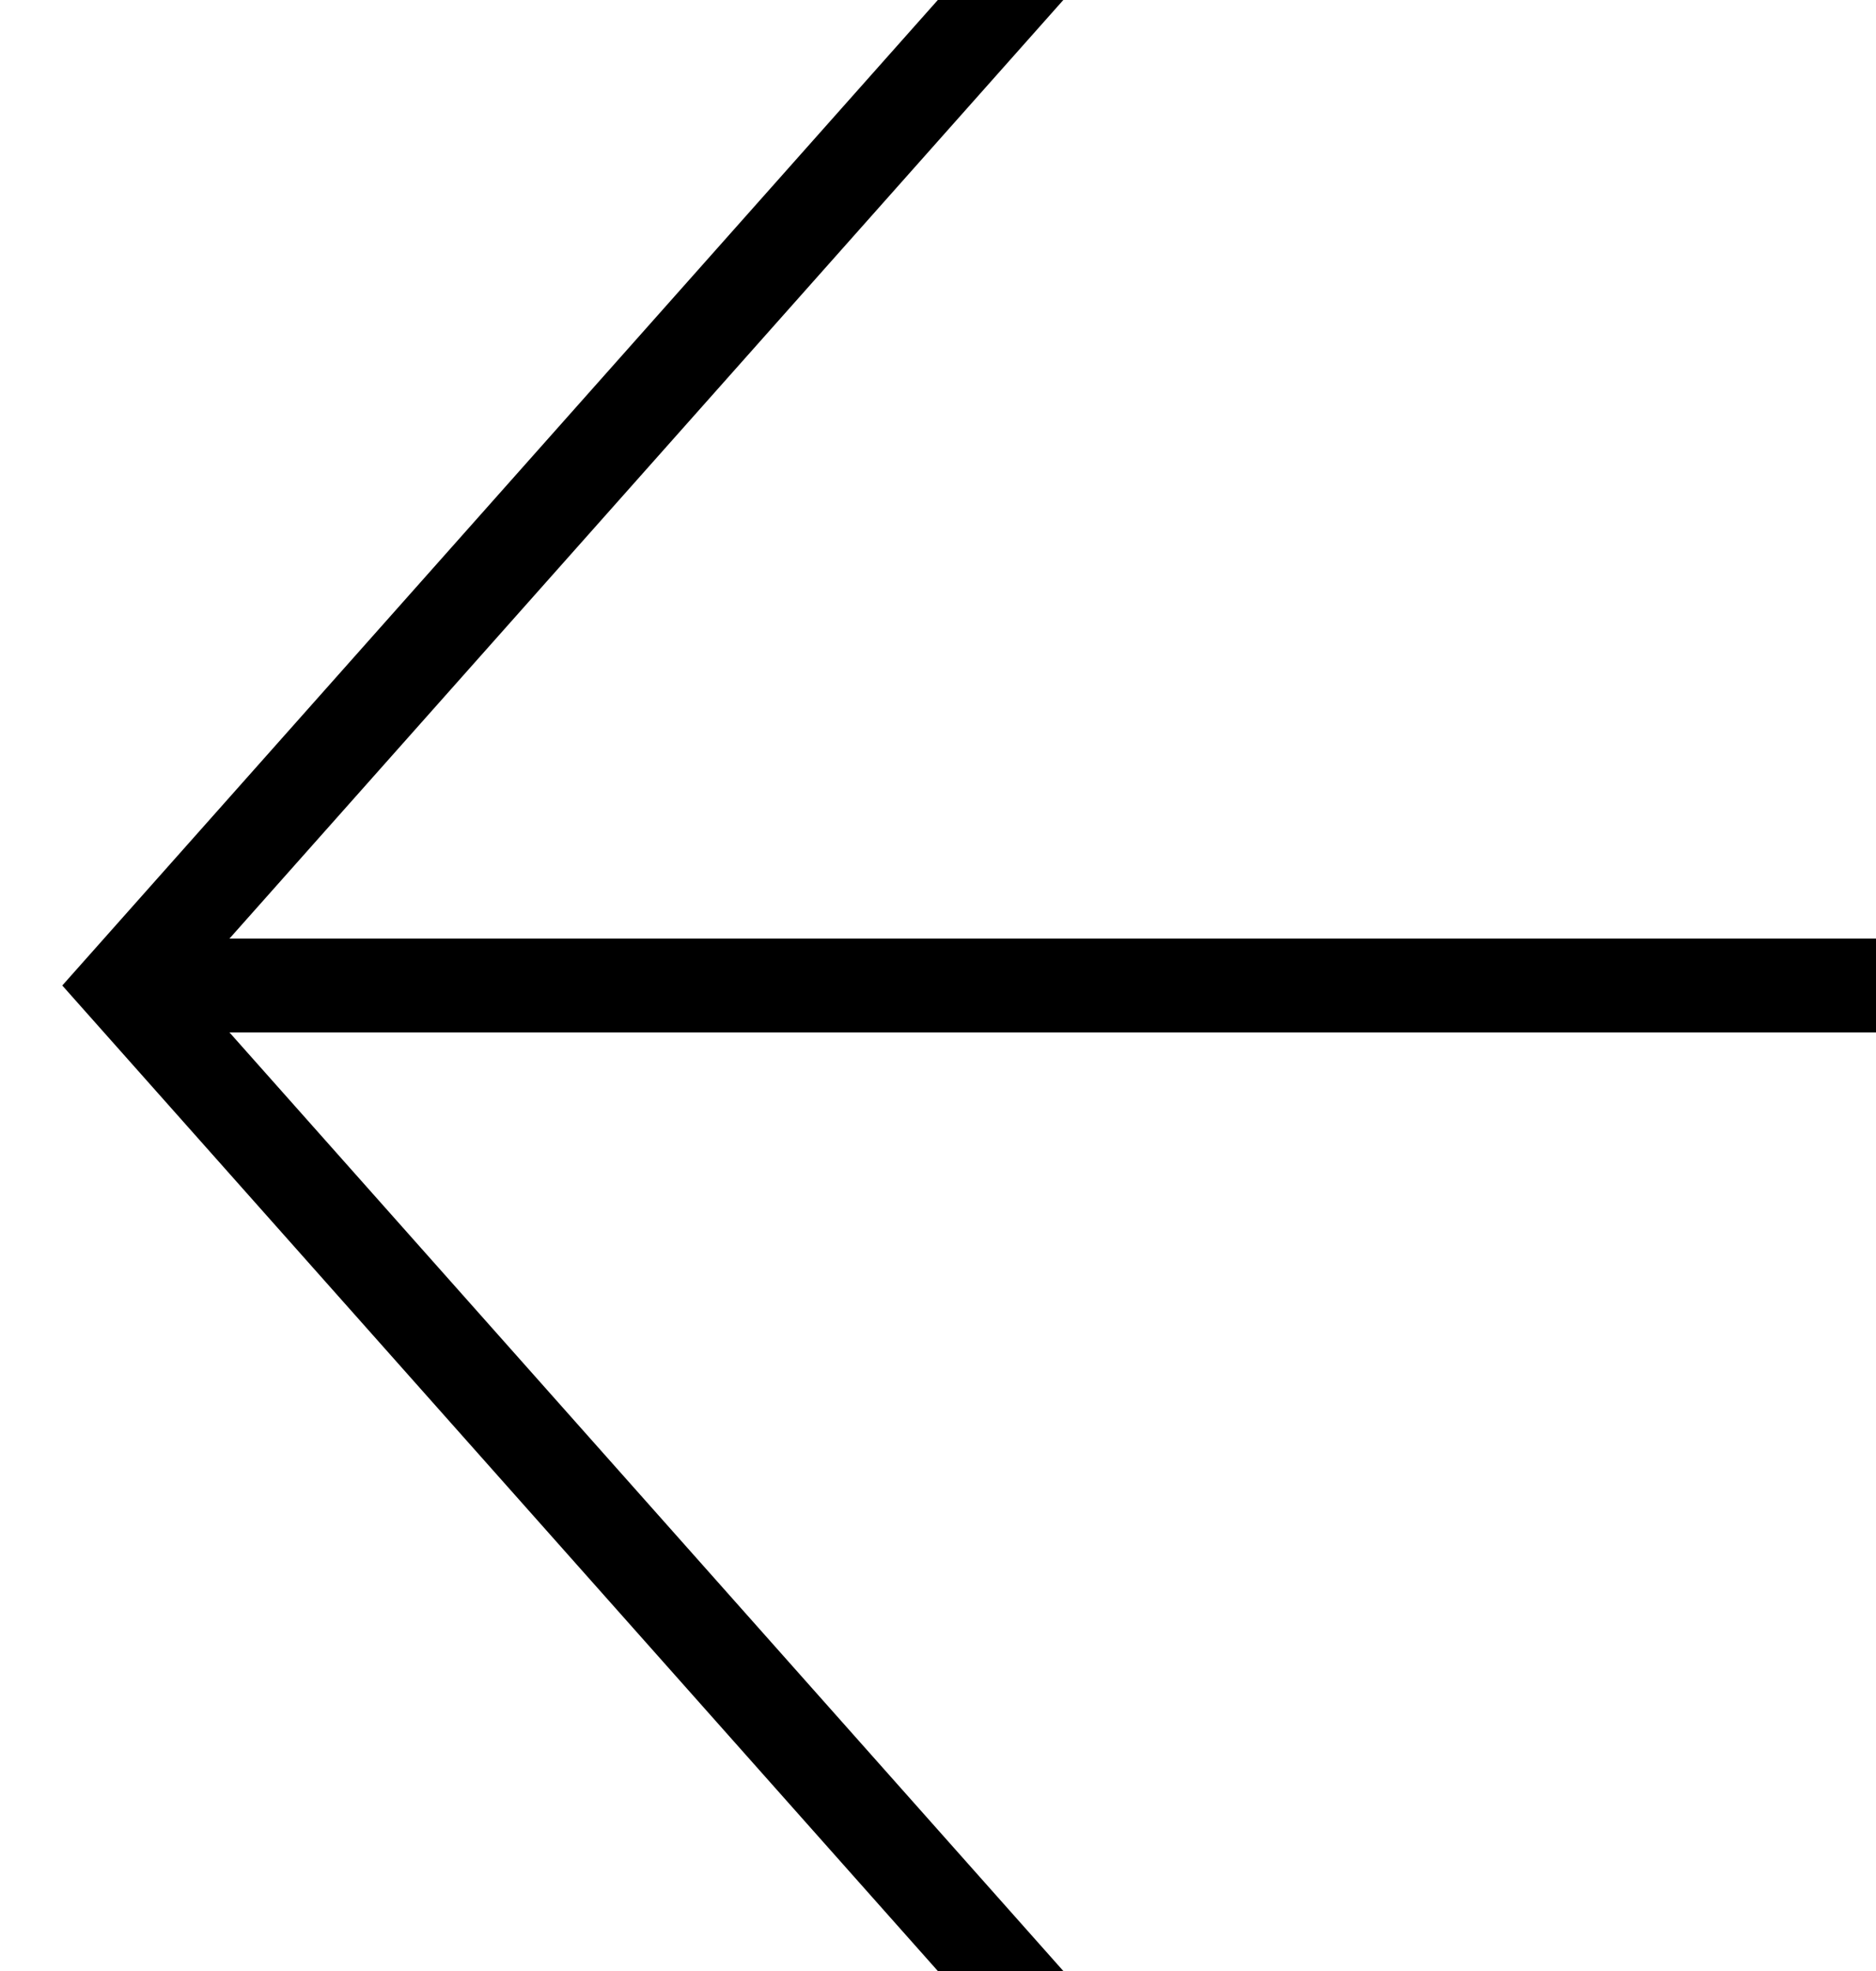 <?xml version="1.0" encoding="UTF-8"?>
<svg width="20px" height="21px" viewBox="0 0 20 21" version="1.1" xmlns="http://www.w3.org/2000/svg" xmlns:xlink="http://www.w3.org/1999/xlink">
    <title>Combined Shape</title>
    <g id="Page-1" stroke="none" stroke-width="1" fill="none" fill-rule="evenodd" stroke-linecap="square">
        <path d="M10.667,0 L1.333,10.5 L10.667,21 M2.5,10.5 L19.5,10.5" id="Combined-Shape" stroke="#000000"></path>
    </g>
</svg>